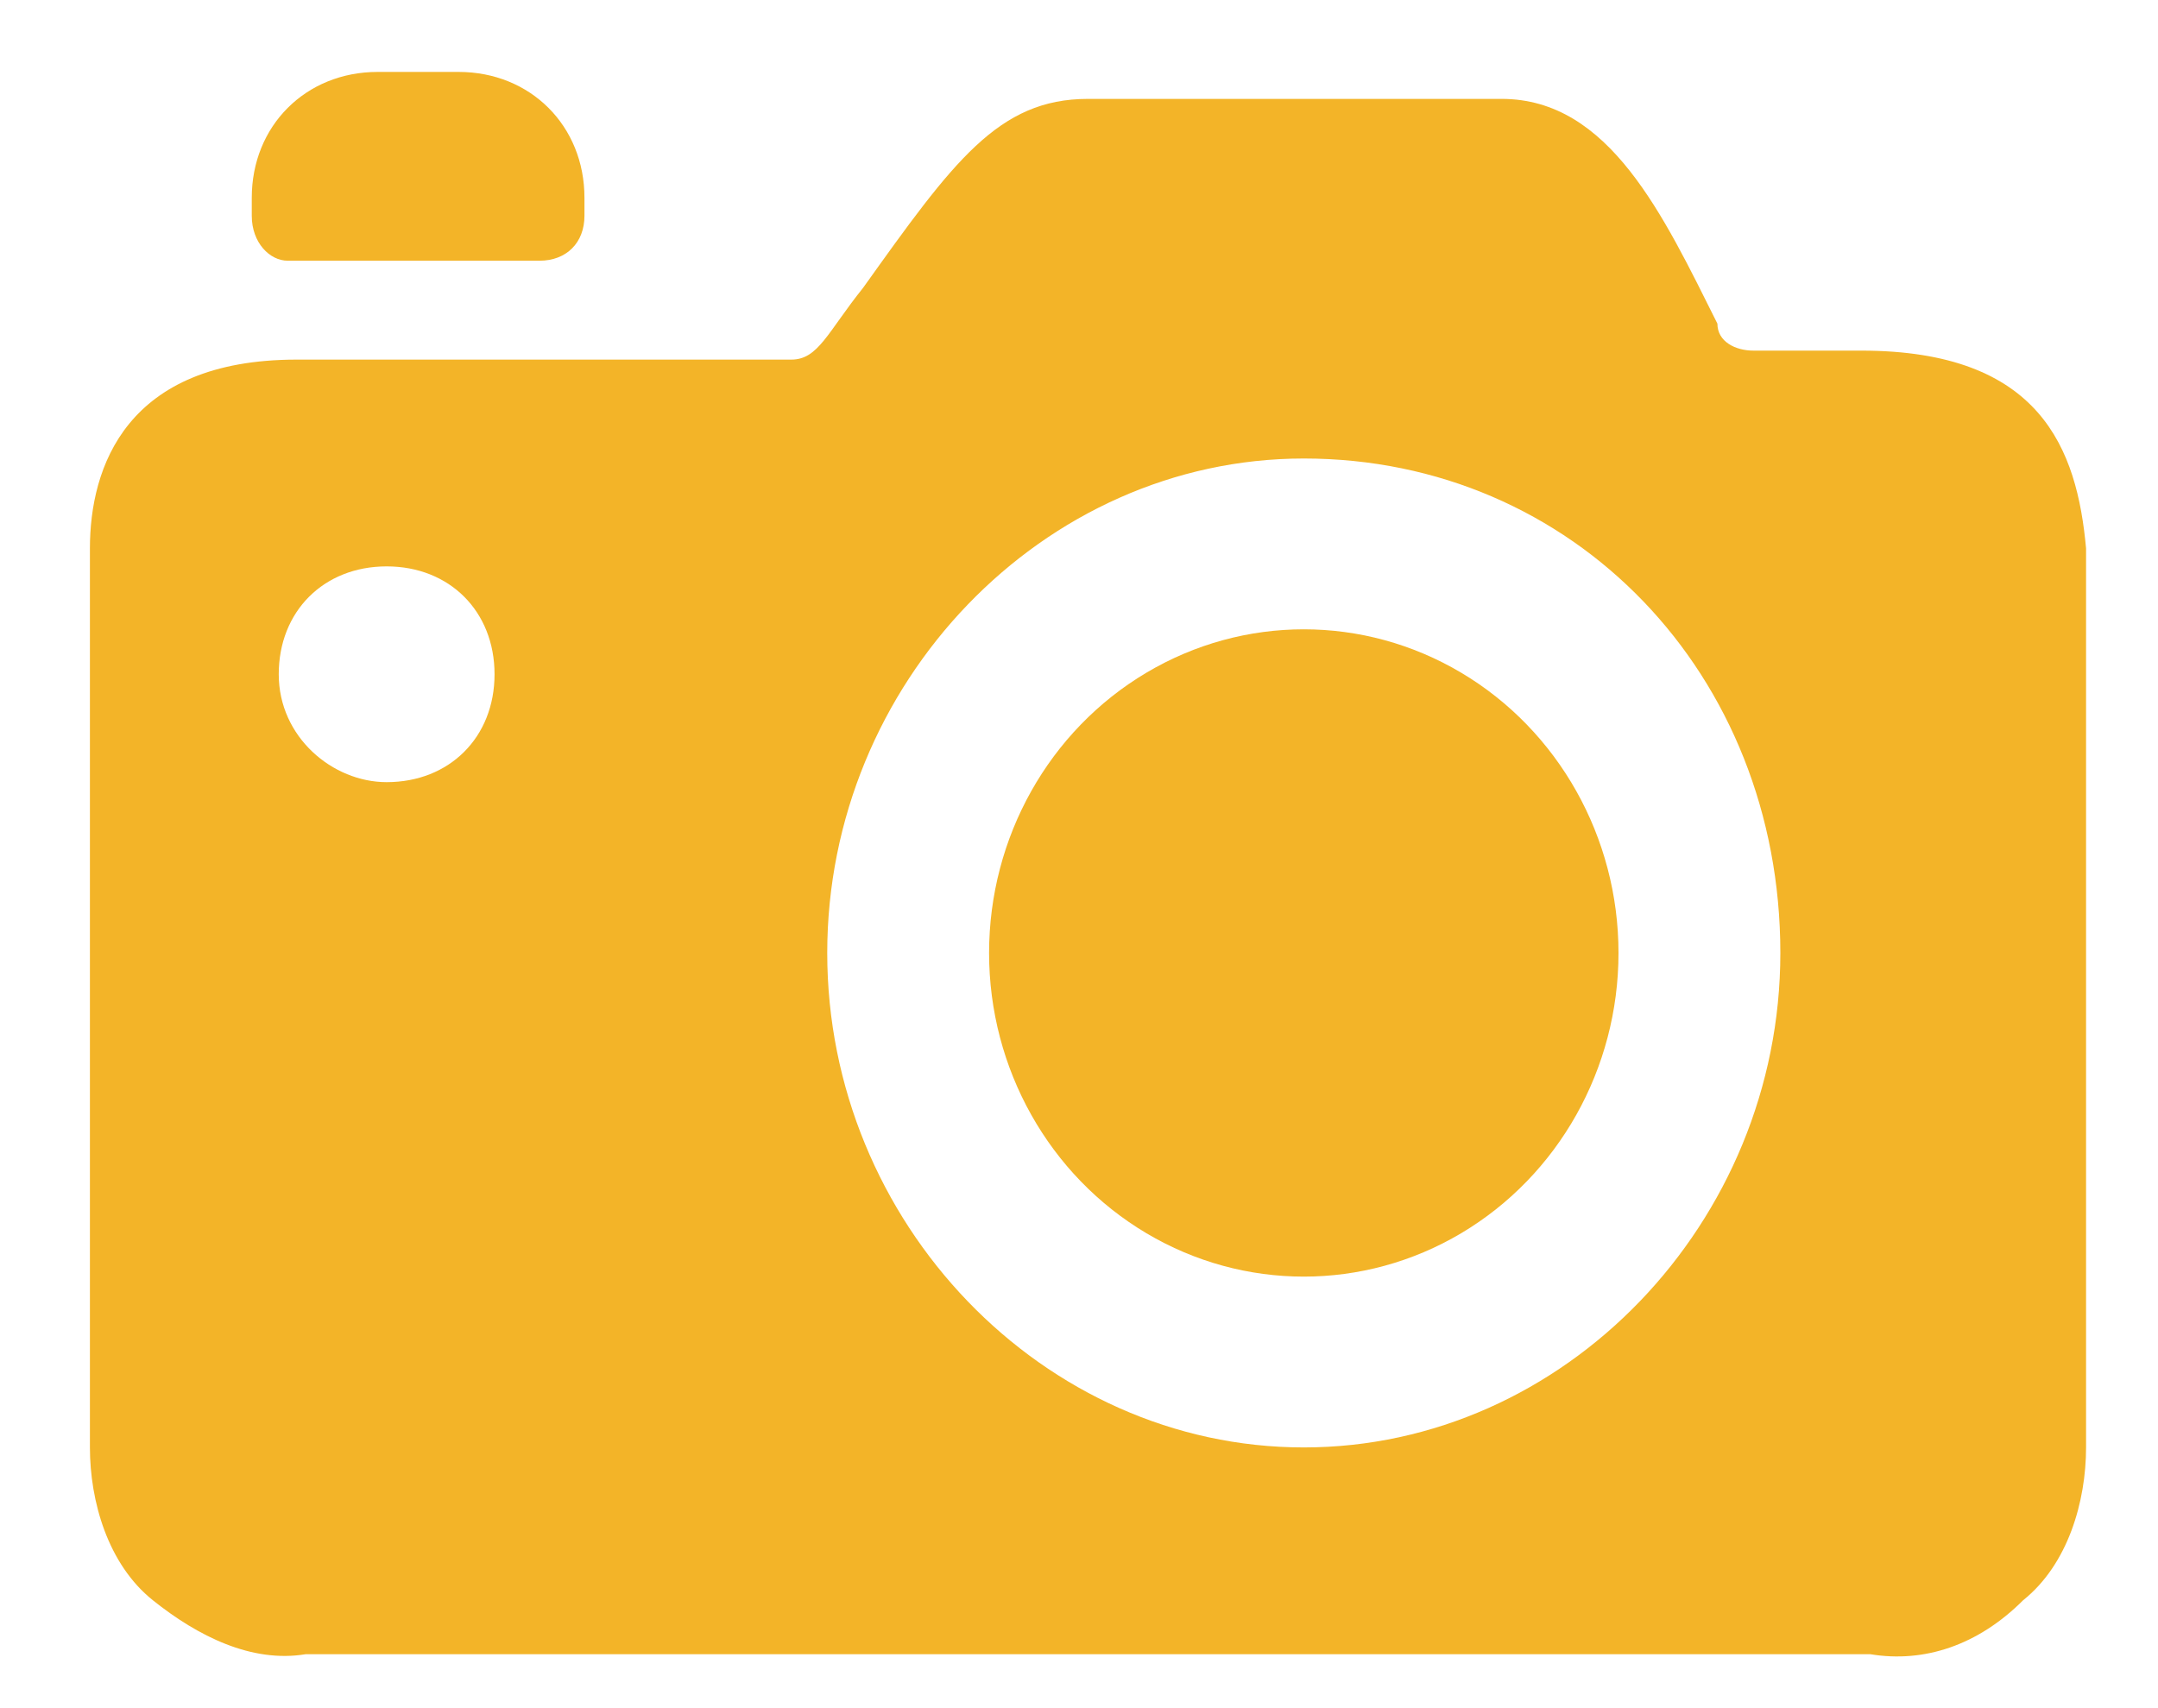 <?xml version="1.0" encoding="utf-8"?>
<!-- Generator: Adobe Illustrator 19.0.0, SVG Export Plug-In . SVG Version: 6.00 Build 0)  -->
<svg version="1.1" id="Vrstva_1" xmlns="http://www.w3.org/2000/svg" xmlns:xlink="http://www.w3.org/1999/xlink" x="0px" y="0px"
	 viewBox="-307 231 24 19" style="enable-background:new -307 231 24 19;" xml:space="preserve">
<style type="text/css">
	.st0{fill:#F3B428;}
</style>
<title>foto</title>
<desc>Created with Sketch.</desc>
<g id="Page-1">
	<g id="foto" transform="translate(0, -2)">
		<g id="camera-1">
			<ellipse id="Oval" class="st0" cx="-292.5" cy="243.6" rx="3.5" ry="3.6"/>
			<path id="Shape" class="st0" d="M-286.3,236.9h-1.2c-0.2,0-0.4-0.1-0.4-0.3c-0.6-1.2-1.2-2.5-2.4-2.5h-4.6c-1,0-1.5,0.7-2.5,2.1
				c-0.4,0.5-0.5,0.8-0.8,0.8h-5.5c-1.9,0-2.3,1.2-2.3,2.1v10c0,0.6,0.2,1.3,0.7,1.7c0.5,0.4,1.1,0.7,1.7,0.6h17.4
				c0.6,0.1,1.2-0.1,1.7-0.6c0.5-0.4,0.7-1.1,0.7-1.7v-10C-283.9,238-284.3,236.9-286.3,236.9z M-287.2,243.6c0,3-2.4,5.5-5.3,5.5
				c-2.9,0-5.3-2.5-5.3-5.5s2.4-5.5,5.3-5.5C-289.5,238.1-287.2,240.5-287.2,243.6z M-301.5,240.5c0,0.7-0.5,1.2-1.2,1.2
				c-0.6,0-1.2-0.5-1.2-1.2s0.5-1.2,1.2-1.2C-302,239.3-301.5,239.8-301.5,240.5z"/>
			<path id="Shape_1_" class="st0" d="M-303.8,235.9l2.8,0l0,0c0.3,0,0.5-0.2,0.5-0.5v-0.2c0-0.8-0.6-1.4-1.4-1.4h-0.9
				c-0.8,0-1.4,0.6-1.4,1.4v0.2C-304.2,235.7-304,235.9-303.8,235.9z"/>
		</g>
	</g>
</g>
</svg>
